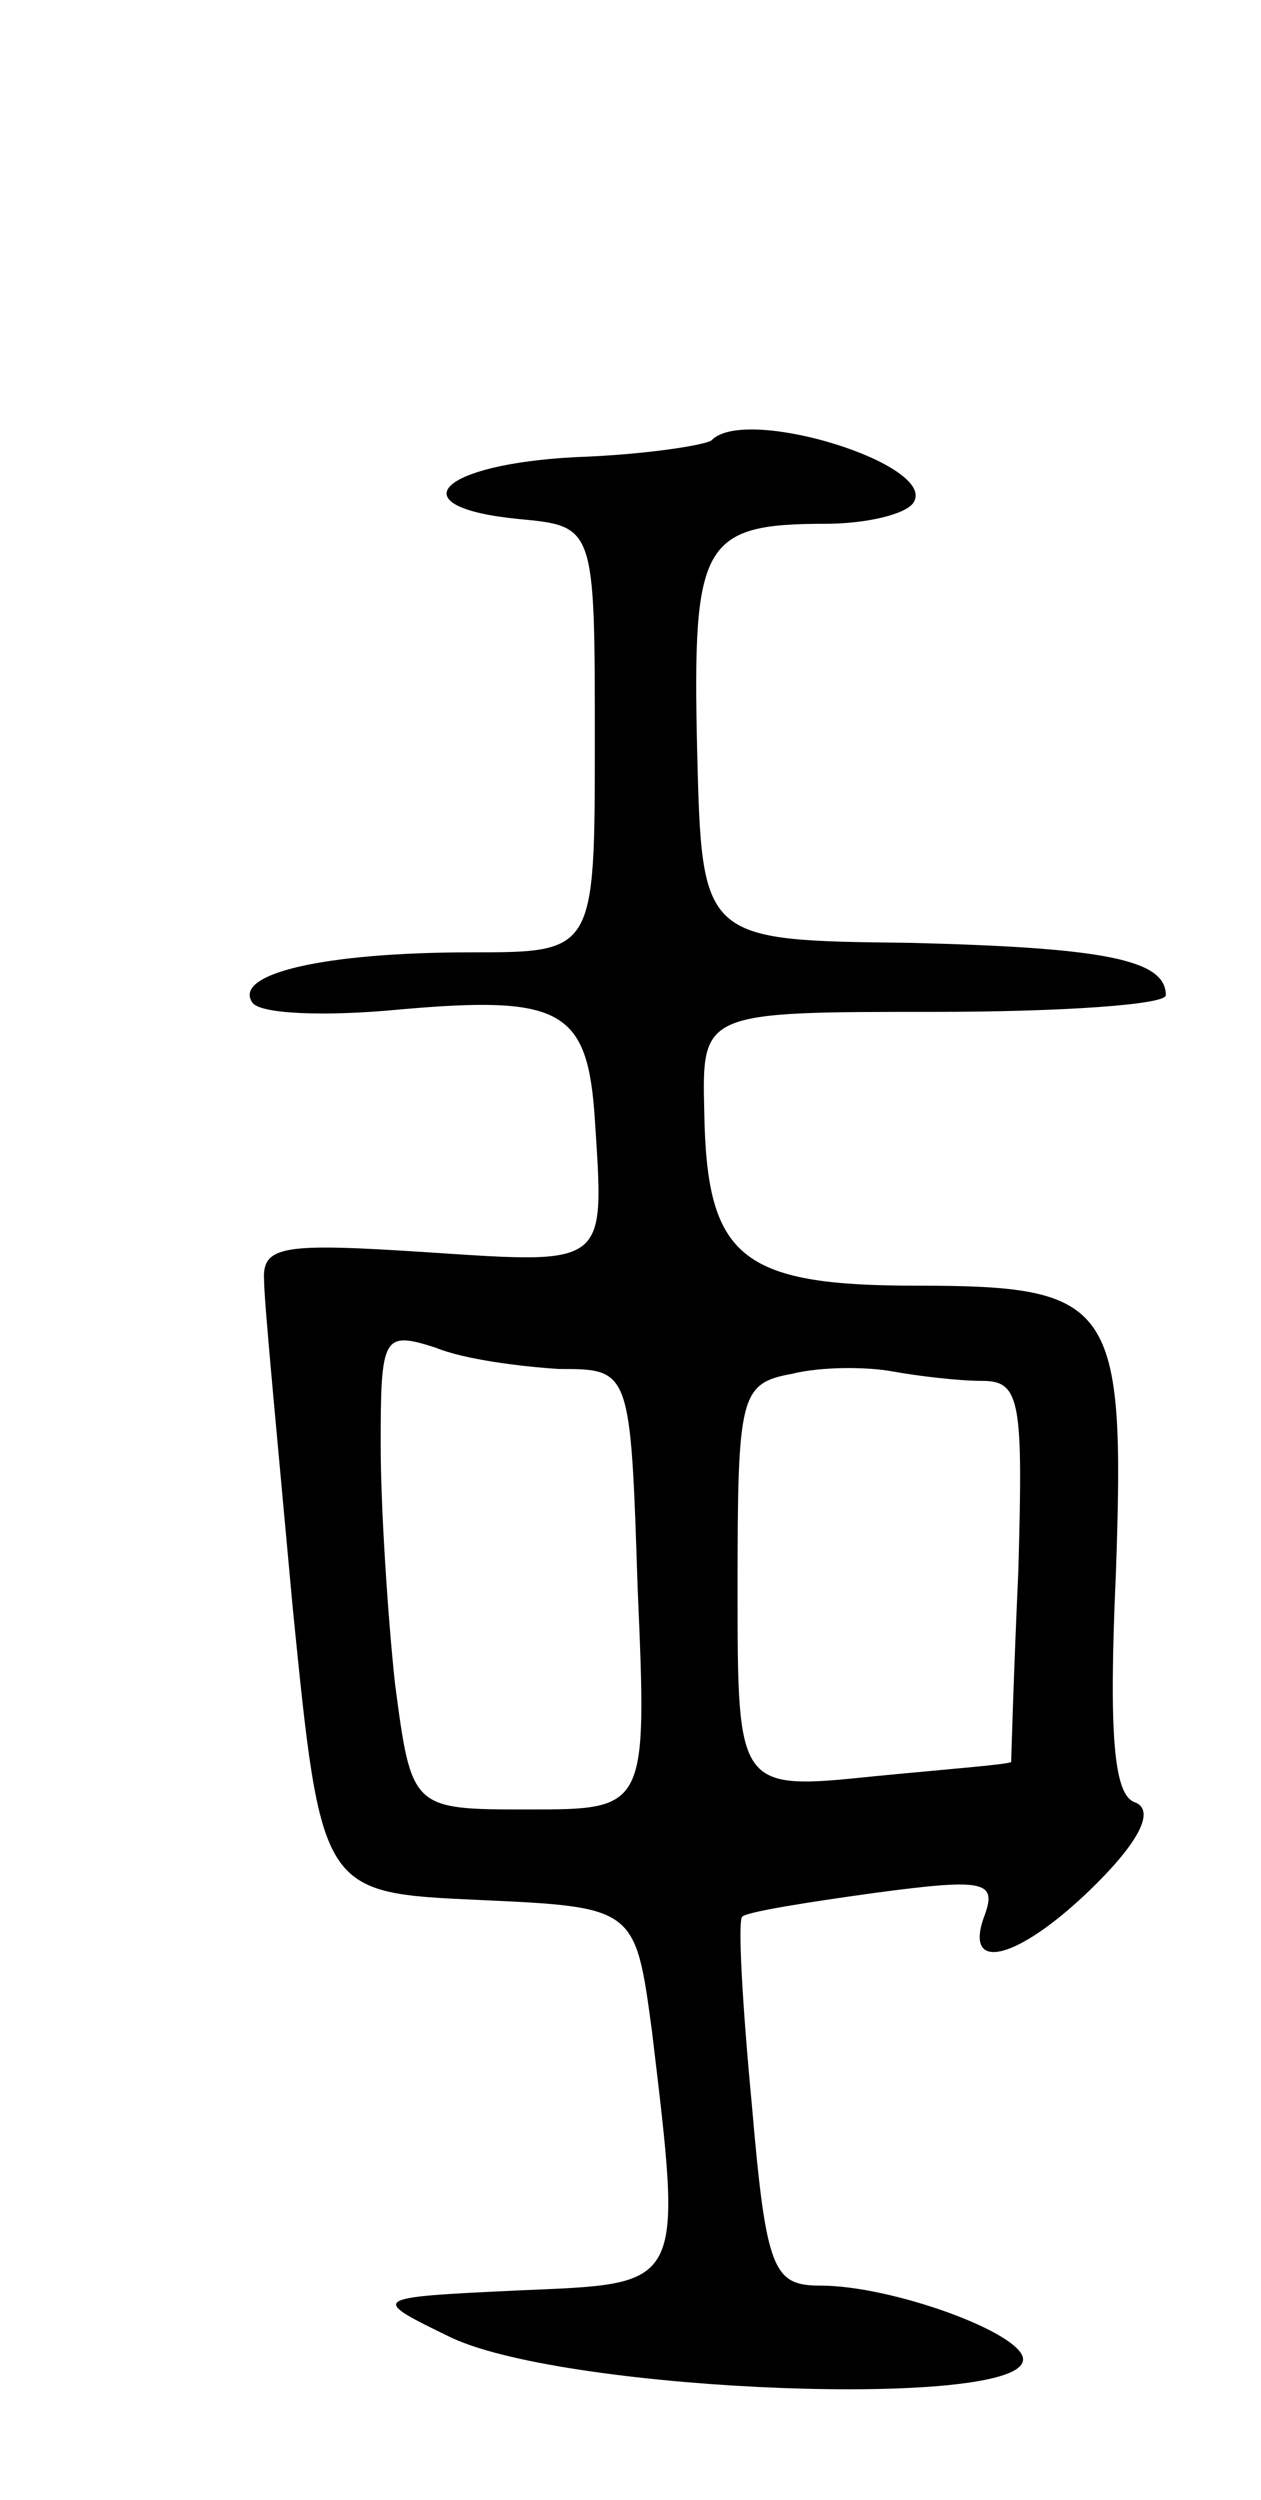 <svg version="1.0" xmlns="http://www.w3.org/2000/svg" width="53" height="105" viewBox="0 0 53 105" ><g transform="translate(0,105) scale(0.1,-0.1)" ><path d="M299 865 c-3 -2 -28 -6 -57 -7 -58 -3 -75 -21 -24 -26 32 -3 32 -3 32 -93 0 -89 0 -89 -52 -89 -62 0 -100 -9 -92 -21 3 -5 31 -6 62 -3 68 6 79 0 82 -46 4 -62 6 -61 -70 -56 -61 4 -70 3 -69 -12 0 -9 6 -71 12 -137 12 -120 12 -120 78 -123 66 -3 66 -3 73 -55 13 -109 14 -106 -56 -109 -63 -3 -63 -3 -28 -20 50 -23 240 -30 240 -9 0 11 -55 31 -85 31 -20 0 -23 6 -29 76 -4 42 -6 78 -4 79 2 2 27 6 56 10 45 6 51 5 46 -9 -10 -26 15 -19 47 13 19 19 24 31 16 34 -9 3 -11 29 -8 96 4 114 -1 121 -84 121 -74 0 -88 12 -89 73 -1 42 -1 42 97 42 53 0 97 3 97 7 0 15 -26 20 -108 22 -87 1 -87 1 -89 81 -2 87 2 95 54 95 17 0 34 4 37 9 10 16 -71 41 -85 26z m-64 -390 c30 0 30 0 33 -92 4 -93 4 -93 -46 -93 -49 0 -49 0 -56 53 -3 28 -6 74 -6 100 0 46 1 48 23 41 12 -5 36 -8 52 -9z m178 -5 c16 0 17 -9 15 -80 -2 -44 -3 -80 -3 -80 0 -1 -26 -3 -57 -6 -58 -6 -58 -6 -58 79 0 81 1 86 23 90 12 3 31 3 42 1 11 -2 28 -4 38 -4z"/></g></svg> 
